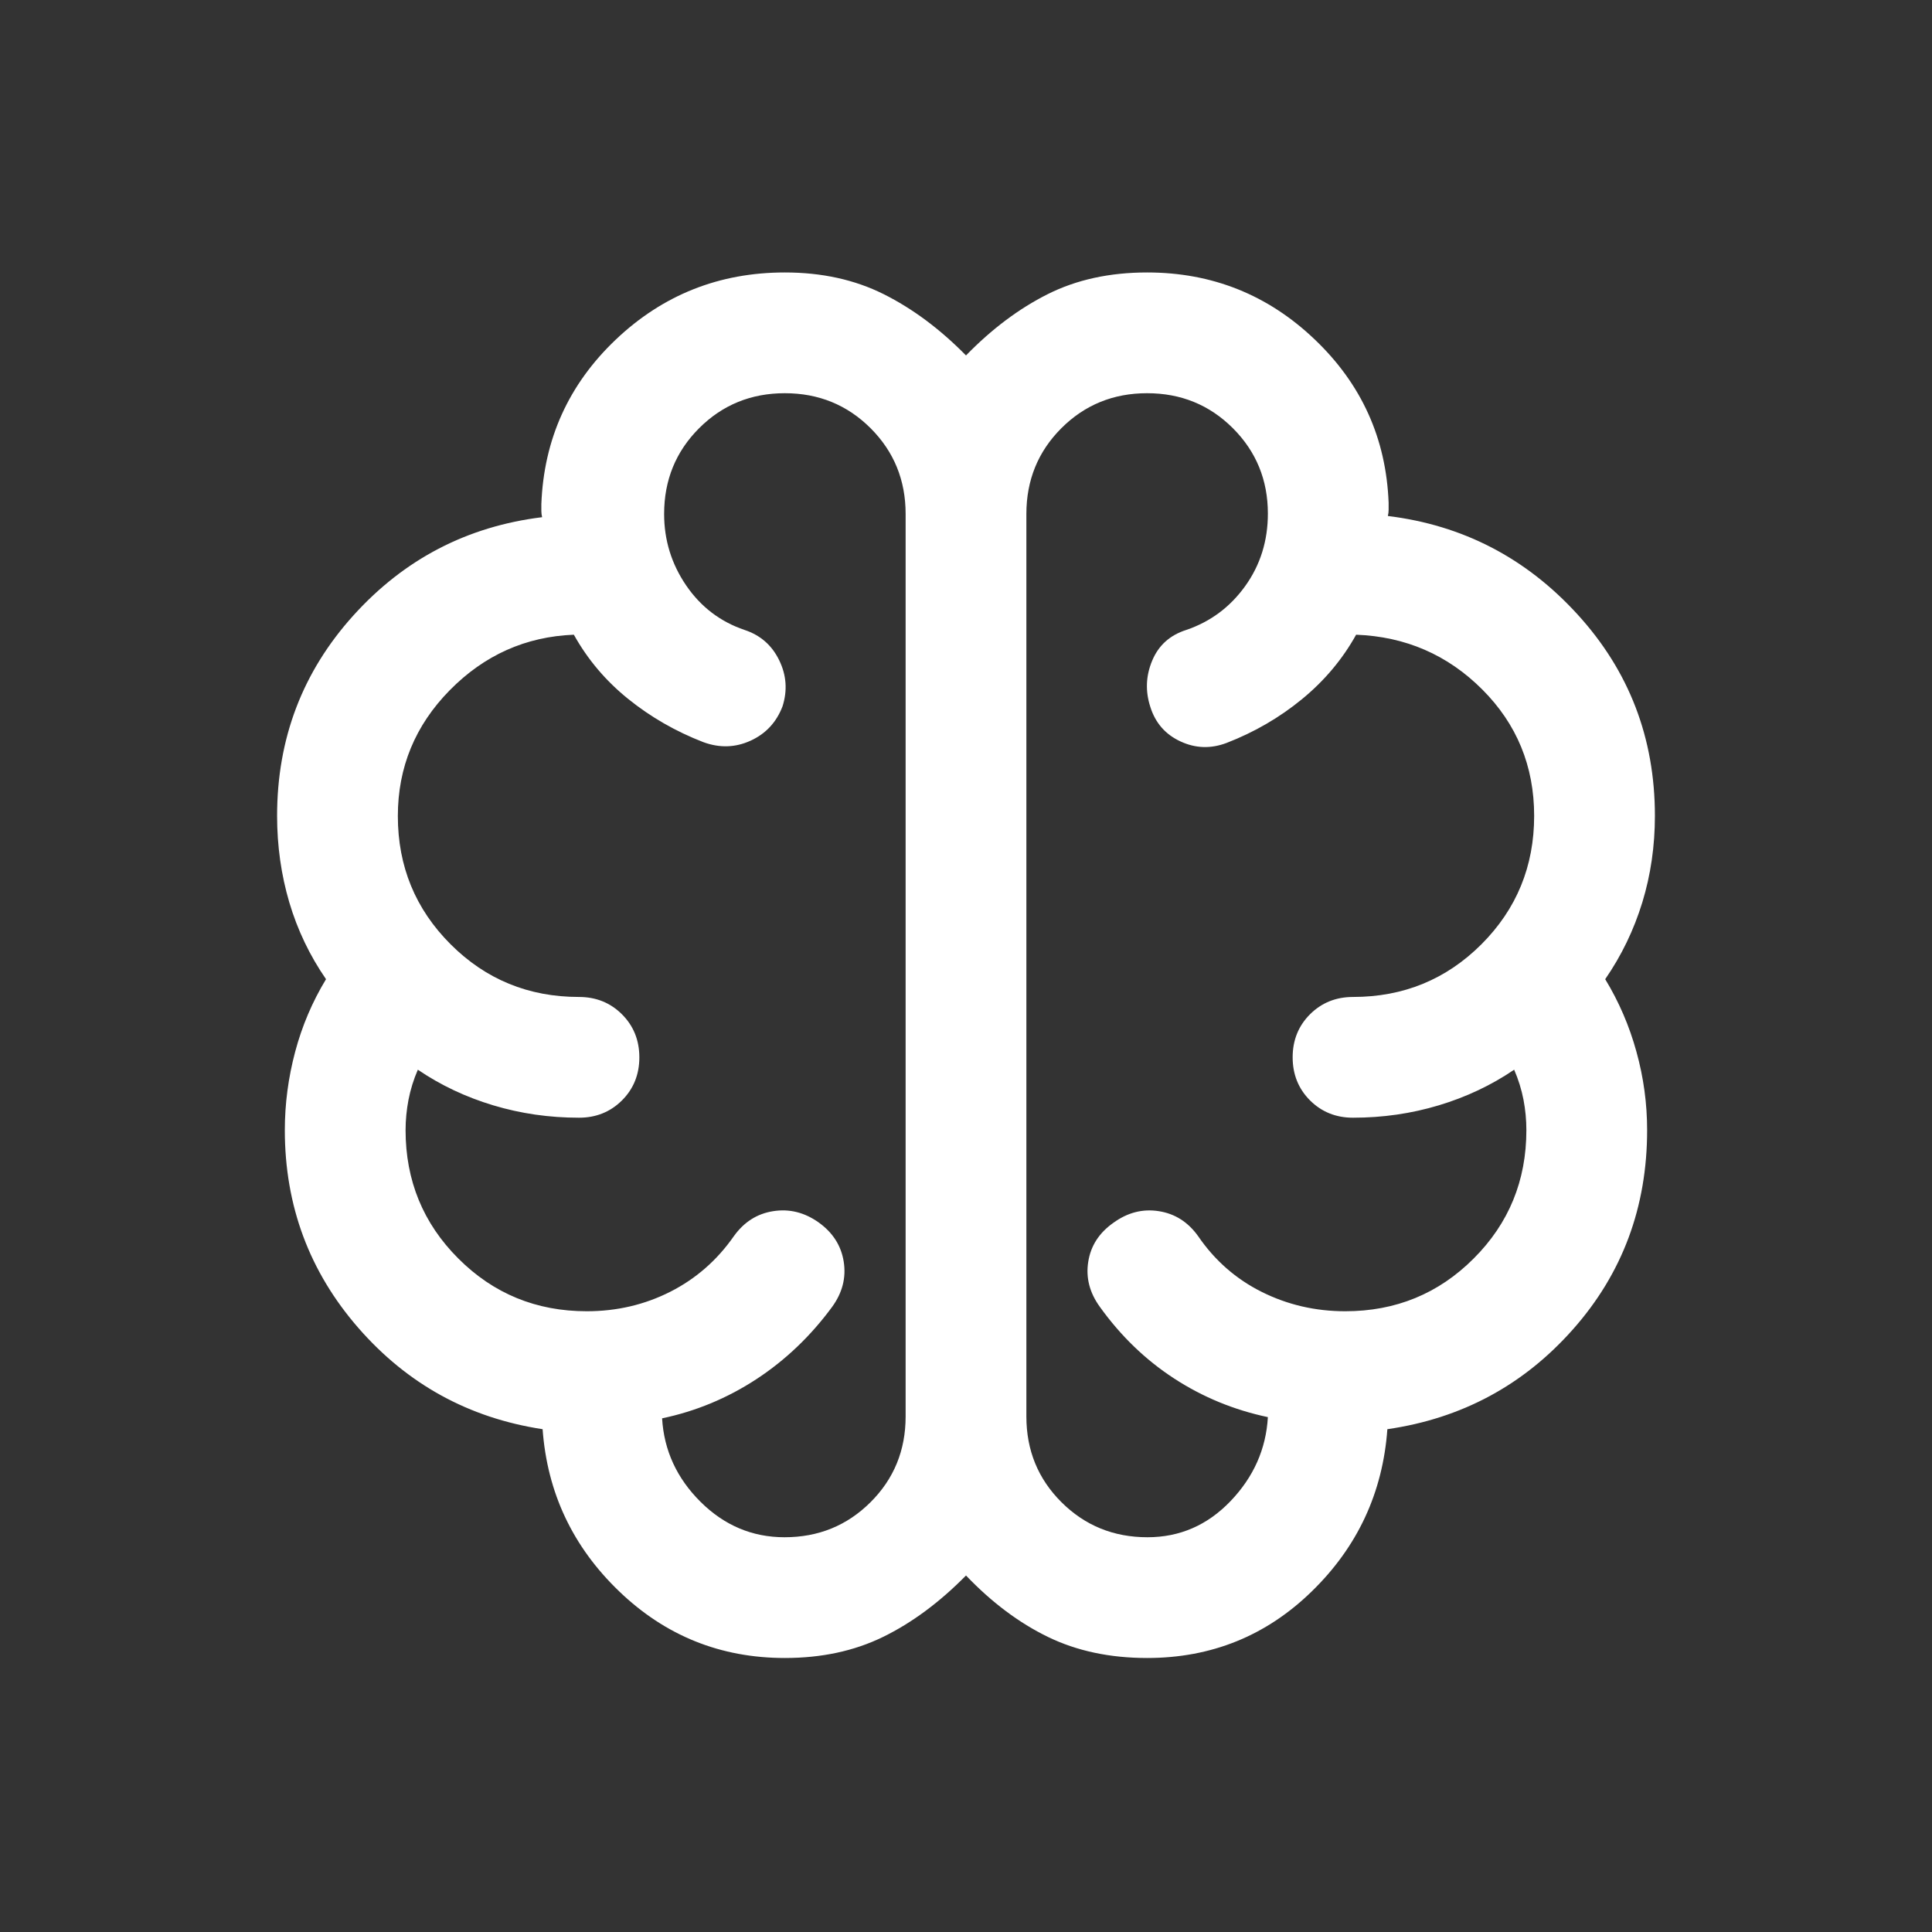 <svg xmlns="http://www.w3.org/2000/svg" width="40" height="40" viewBox="0 0 40 40" fill="none"><rect x="0" y="0" width="40" height="40" fill="#333333" stroke="none"/><mask id="mask0_696_2383" style="mask-type:alpha" maskUnits="userSpaceOnUse" x="0" y="0" width="40" height="40"><rect width="40" height="40" fill="#D9D9D9"></rect></mask><g mask="url(#mask0_696_2383)"><path d="M16.25 34.327C14.919 34.327 13.774 33.866 12.816 32.944C11.857 32.022 11.33 30.904 11.234 29.59C9.706 29.357 8.435 28.658 7.42 27.494C6.405 26.329 5.897 24.964 5.897 23.398C5.897 22.851 5.969 22.31 6.111 21.776C6.253 21.242 6.466 20.741 6.75 20.273C6.412 19.783 6.159 19.254 5.99 18.684C5.822 18.115 5.737 17.517 5.737 16.891C5.737 15.292 6.263 13.91 7.316 12.743C8.368 11.577 9.671 10.899 11.224 10.708C11.214 10.666 11.208 10.623 11.208 10.58V10.436C11.26 9.094 11.773 7.959 12.748 7.032C13.724 6.105 14.891 5.641 16.25 5.641C17.015 5.641 17.697 5.791 18.295 6.09C18.893 6.389 19.462 6.812 20 7.359C20.532 6.812 21.096 6.389 21.692 6.09C22.288 5.791 22.974 5.641 23.75 5.641C25.094 5.641 26.25 6.103 27.219 7.027C28.189 7.951 28.699 9.079 28.75 10.41V10.555C28.75 10.597 28.745 10.64 28.734 10.683C30.287 10.873 31.597 11.553 32.663 12.723C33.73 13.893 34.263 15.282 34.263 16.891C34.263 17.517 34.176 18.115 34.002 18.684C33.827 19.254 33.572 19.783 33.234 20.273C33.518 20.74 33.734 21.241 33.881 21.776C34.029 22.31 34.102 22.85 34.102 23.398C34.102 24.991 33.591 26.366 32.567 27.522C31.544 28.678 30.263 29.367 28.724 29.59C28.628 30.904 28.108 32.022 27.163 32.944C26.219 33.866 25.081 34.327 23.75 34.327C22.981 34.327 22.297 34.182 21.697 33.891C21.098 33.6 20.532 33.176 20 32.619C19.451 33.176 18.878 33.6 18.282 33.891C17.686 34.182 17.009 34.327 16.25 34.327ZM21.25 10.641V29.327C21.25 30.027 21.492 30.619 21.977 31.102C22.462 31.585 23.055 31.827 23.757 31.827C24.425 31.827 24.998 31.578 25.476 31.08C25.953 30.582 26.212 30.002 26.25 29.34C25.549 29.192 24.902 28.926 24.309 28.54C23.716 28.154 23.204 27.66 22.772 27.058C22.559 26.765 22.478 26.453 22.531 26.123C22.583 25.792 22.757 25.524 23.051 25.317C23.344 25.104 23.658 25.023 23.992 25.076C24.327 25.128 24.599 25.302 24.808 25.596C25.152 26.098 25.591 26.482 26.124 26.748C26.657 27.014 27.233 27.148 27.852 27.148C28.897 27.148 29.784 26.784 30.511 26.056C31.239 25.329 31.602 24.442 31.602 23.398C31.602 23.187 31.582 22.977 31.542 22.767C31.501 22.557 31.437 22.35 31.349 22.147C30.877 22.468 30.356 22.714 29.787 22.885C29.217 23.056 28.626 23.141 28.013 23.141C27.659 23.141 27.362 23.021 27.122 22.782C26.883 22.542 26.763 22.245 26.763 21.89C26.763 21.536 26.883 21.239 27.122 21C27.362 20.761 27.659 20.641 28.013 20.641C29.058 20.641 29.944 20.277 30.672 19.55C31.399 18.822 31.763 17.936 31.763 16.891C31.763 15.863 31.404 14.99 30.688 14.274C29.971 13.557 29.1 13.18 28.077 13.141C27.793 13.652 27.418 14.097 26.953 14.478C26.489 14.858 25.97 15.159 25.397 15.381C25.07 15.505 24.751 15.495 24.44 15.35C24.129 15.206 23.921 14.968 23.817 14.638C23.71 14.311 23.723 13.99 23.856 13.675C23.988 13.36 24.223 13.149 24.561 13.042C25.063 12.871 25.47 12.567 25.782 12.132C26.094 11.696 26.25 11.196 26.25 10.633C26.25 9.938 26.008 9.348 25.525 8.865C25.041 8.382 24.449 8.141 23.749 8.141C23.049 8.141 22.457 8.383 21.974 8.866C21.491 9.349 21.25 9.941 21.25 10.641ZM18.75 29.327V10.641C18.75 9.941 18.508 9.349 18.025 8.866C17.541 8.383 16.949 8.141 16.249 8.141C15.549 8.141 14.957 8.383 14.474 8.866C13.991 9.349 13.75 9.941 13.75 10.641C13.75 11.182 13.902 11.674 14.205 12.119C14.508 12.563 14.911 12.871 15.414 13.042C15.74 13.149 15.98 13.357 16.131 13.667C16.283 13.976 16.306 14.296 16.201 14.625C16.075 14.954 15.855 15.191 15.54 15.335C15.225 15.479 14.899 15.489 14.561 15.365C13.988 15.143 13.47 14.845 13.005 14.47C12.54 14.095 12.166 13.652 11.881 13.141C10.886 13.18 10.029 13.562 9.312 14.29C8.596 15.018 8.237 15.886 8.237 16.896C8.237 17.938 8.601 18.822 9.329 19.55C10.056 20.277 10.942 20.641 11.987 20.641C12.341 20.641 12.638 20.761 12.878 21.001C13.117 21.24 13.237 21.537 13.237 21.892C13.237 22.246 13.117 22.543 12.878 22.782C12.638 23.021 12.341 23.141 11.987 23.141C11.374 23.141 10.783 23.056 10.213 22.885C9.644 22.714 9.123 22.468 8.651 22.147C8.563 22.35 8.499 22.557 8.458 22.767C8.418 22.977 8.397 23.187 8.397 23.398C8.397 24.442 8.761 25.329 9.489 26.056C10.216 26.784 11.103 27.148 12.148 27.148C12.77 27.148 13.346 27.013 13.876 26.745C14.405 26.477 14.844 26.094 15.192 25.596C15.402 25.302 15.673 25.128 16.008 25.076C16.342 25.023 16.656 25.101 16.949 25.309C17.241 25.518 17.415 25.788 17.468 26.12C17.521 26.453 17.441 26.765 17.228 27.058C16.785 27.66 16.263 28.159 15.662 28.553C15.06 28.947 14.409 29.218 13.708 29.365C13.747 30.028 14.012 30.604 14.503 31.093C14.995 31.582 15.575 31.827 16.243 31.827C16.945 31.827 17.538 31.585 18.023 31.102C18.508 30.619 18.75 30.027 18.75 29.327Z" fill="white"></path></g></svg>
